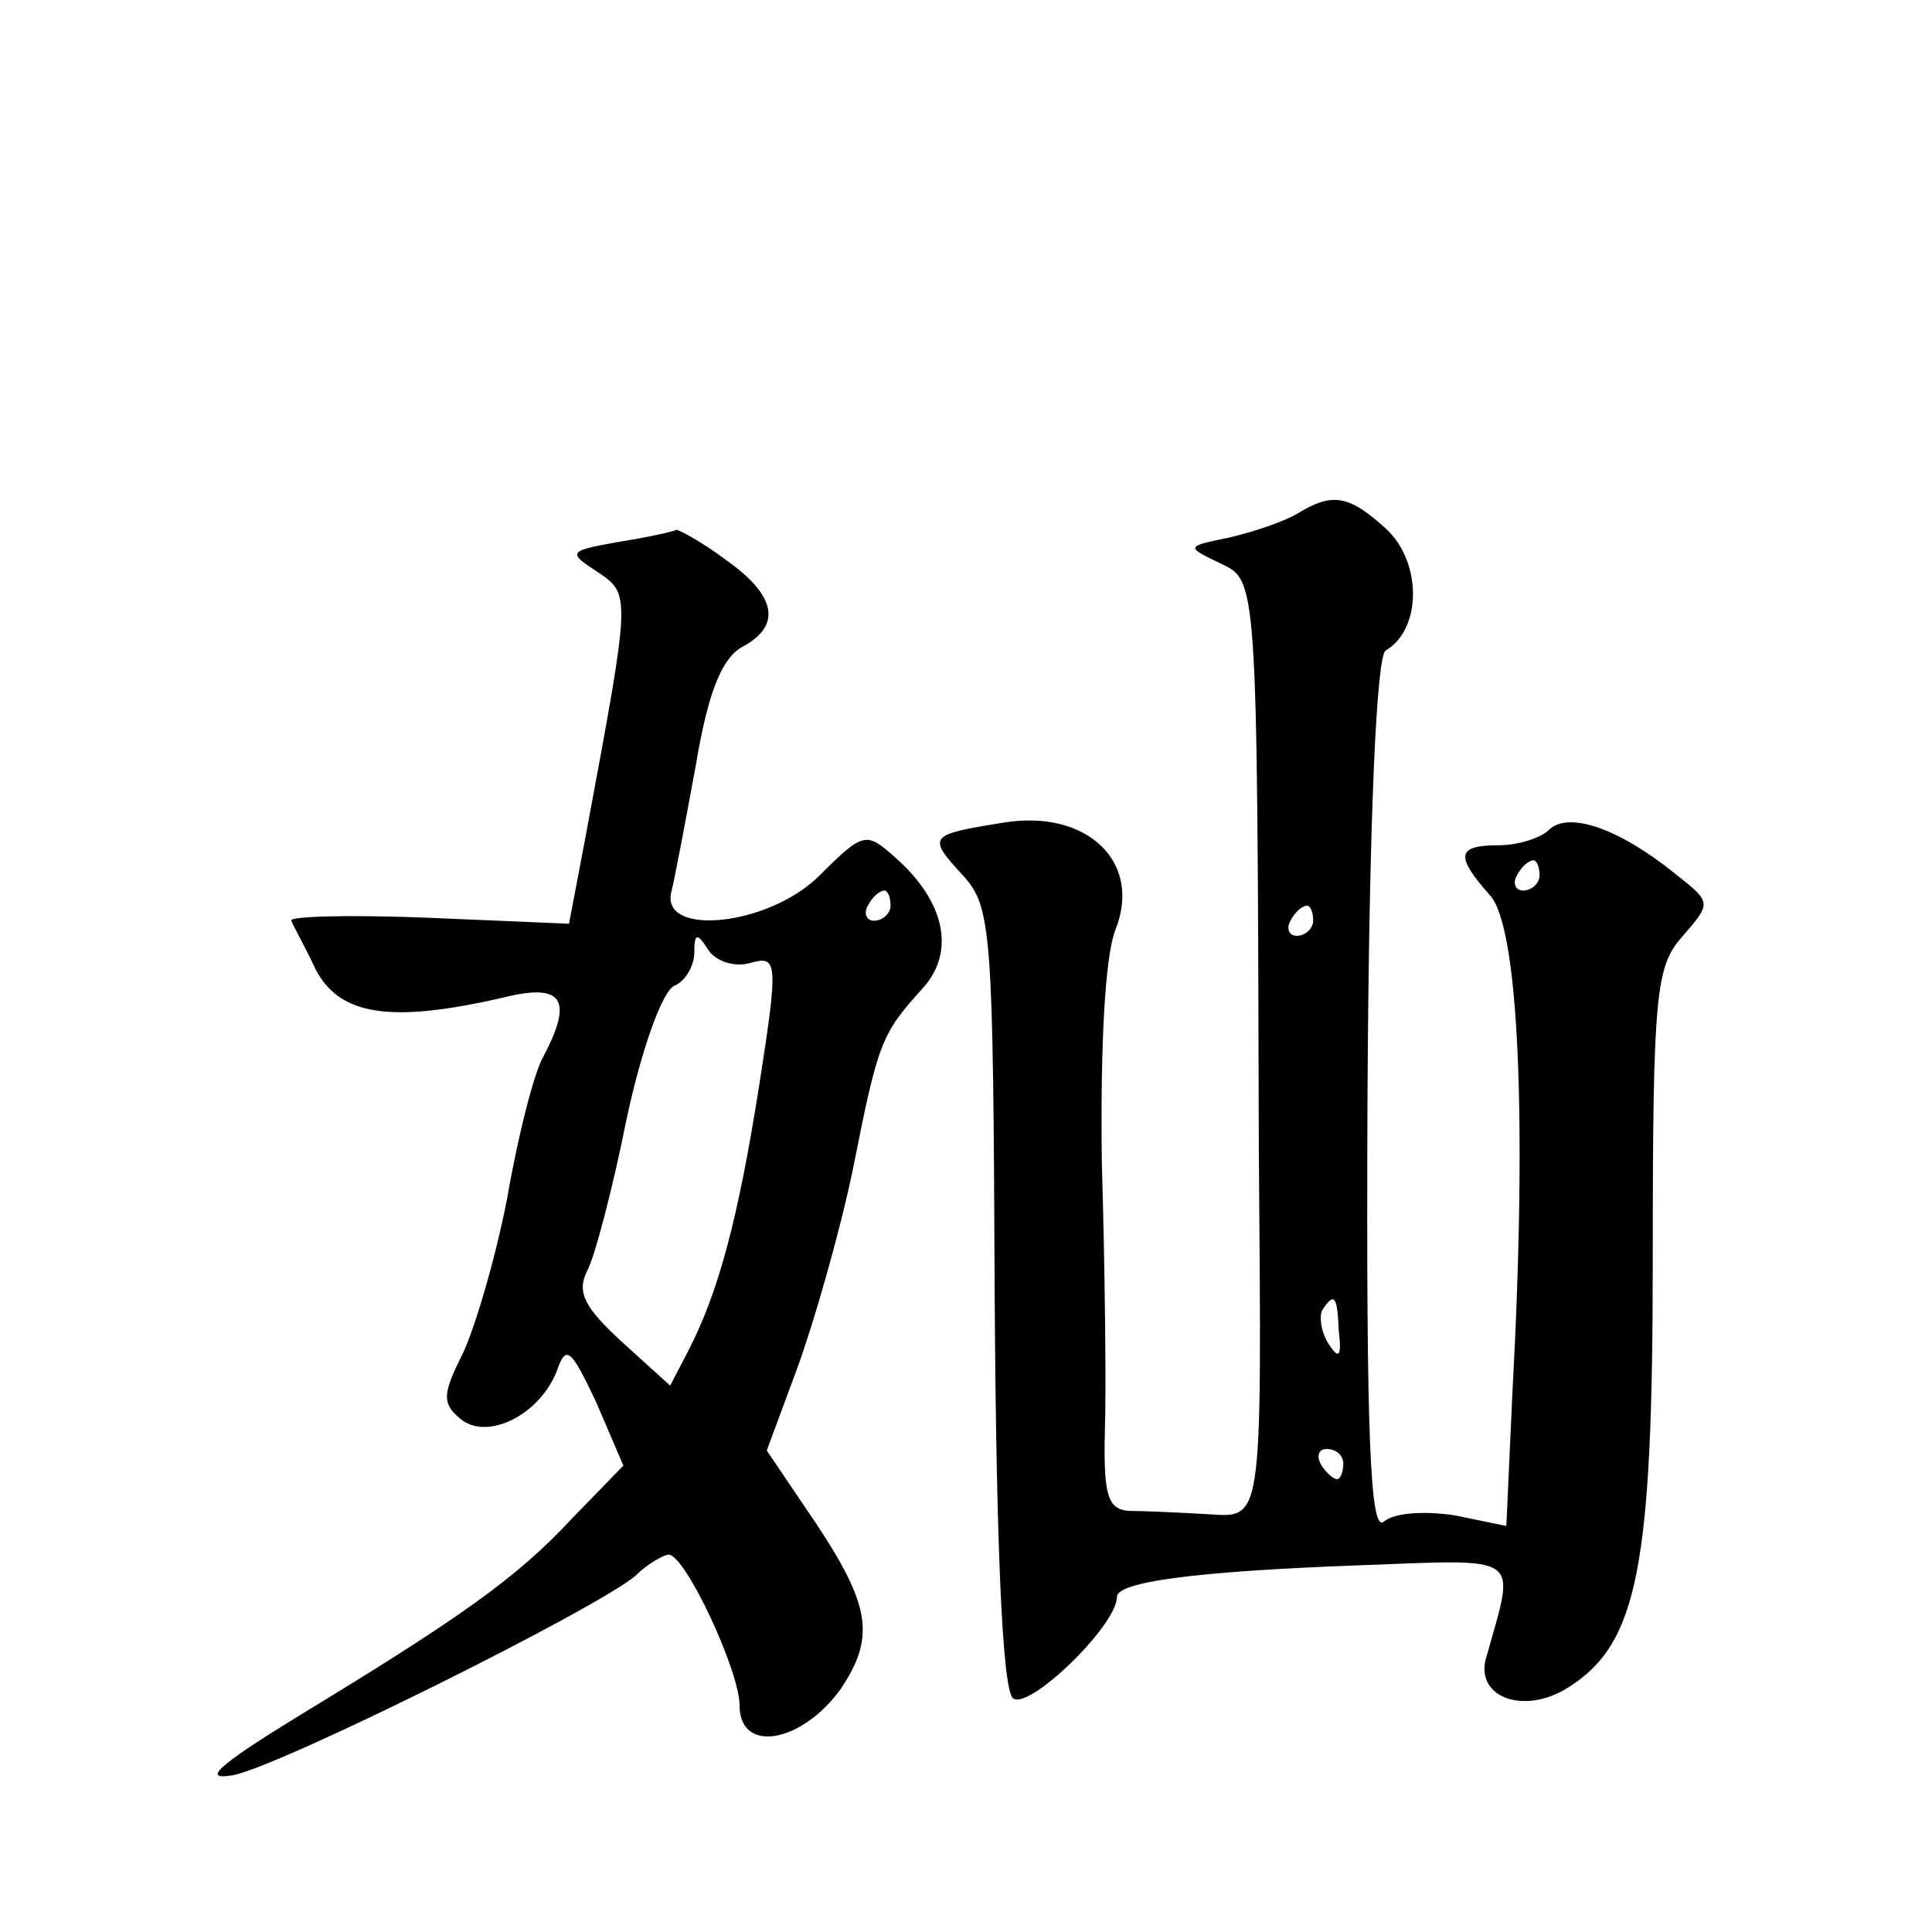 <?xml version="1.0" standalone="no"?>
<!DOCTYPE svg PUBLIC "-//W3C//DTD SVG 20010904//EN"
 "http://www.w3.org/TR/2001/REC-SVG-20010904/DTD/svg10.dtd">
<svg version="1.0" xmlns="http://www.w3.org/2000/svg"
 width="128pt" height="128pt" viewBox="0 0 128 128"
 preserveAspectRatio="xMidYMid meet">
<g transform="translate(0,128) scale(0.1,-0.1)"
fill="#0" stroke="none">
<path d="M860 940 c-8 -5 -28 -12 -45 -16 -29 -6 -30 -6 -7 -17 25 -12 25 -5 26
-387 2 -258 3 -245 -37 -243 -18 1 -40 2 -49 2 -14 1 -17 10 -16 53 1 29 0 109
-2 178 -1 77 2 136 9 154 18 45 -19 80 -74 71 -50 -8 -51 -9 -27 -35 19 -21 20
-36 21 -278 1 -164 5 -260 12 -267 10 -9 69 48 69 67 0 10 52 17 162 21 108 4 102
8 83 -60 -9 -27 24 -40 54 -21 46 29 56 79 56 284 0 177 2 194 20 214 19 22 19
22 -5 41 -37 30 -71 42 -84 29 -5 -5 -20 -10 -33 -10 -28 0 -29 -7 -6 -33 19 -20
25 -146 15 -330 l-4 -88 -34 7 c-19 3 -40 2 -47 -4 -9 -8 -12 50 -11 280 1 187
6 293 12 297 24 14 24 58 1 80 -25 23 -36 25 -59 11z m160 -240 c0 -5 -5 -10 -11
-10 -5 0 -7 5 -4 10 3 6 8 10 11 10 2 0 4 -4 4 -10z m-150 -30 c0 -5 -5 -10 -11
-10 -5 0 -7 5 -4 10 3 6 8 10 11 10 2 0 4 -4 4 -10z m17 -272 c2 -17 0 -19 -7 -8
-5 8 -6 18 -4 22 8 12 10 10 11 -14z m3 -88 c0 -5 -2 -10 -4 -10 -3 0 -8 5 -11
10 -3 6 -1 10 4 10 6 0 11 -4 11 -10z M410 921 c-34 -6 -34 -7 -14 -20 22 -15 22
-14 -8 -175 l-11 -58 -94 4 c-51 2 -92 1 -90 -2 1 -3 9 -17 16 -32 16 -31 50 -36
124 -19 40 10 47 -1 27 -39 -6 -10 -17 -53 -24 -94 -8 -41 -22 -88 -30 -104 -13
-26 -13 -32 -1 -42 18 -15 53 3 64 32 6 17 9 15 26 -21 l18 -42 -34 -35 c-37 -40
-76 -67 -183 -132 -52 -32 -63 -42 -41 -38 33 7 240 110 266 132 8 8 19 14 22 14
11 0 47 -77 47 -100 0 -32 41 -25 67 11 24 36 20 57 -24 121 l-25 37 20 54 c11
30 28 89 37 132 17 86 19 90 47 121 21 24 14 57 -19 86 -19 17 -21 17 -50 -12 -34
-34 -107 -41 -98 -10 2 8 9 45 16 83 8 48 17 70 30 78 27 14 24 34 -10 58 -16 12
-31 20 -33 20 -1 -1 -19 -5 -38 -8z m180 -241 c0 -5 -5 -10 -11 -10 -5 0 -7 5 -4
10 3 6 8 10 11 10 2 0 4 -4 4 -10z m-93 -38 c18 5 19 2 6 -81 -14 -89 -27 -137
-47 -176 l-12 -23 -32 29 c-25 23 -30 33 -23 47 5 9 17 55 26 100 10 47 24 86 32
89 7 3 13 13 13 22 0 13 2 13 9 2 5 -8 18 -12 28 -9z"/>
</g>
</svg>

